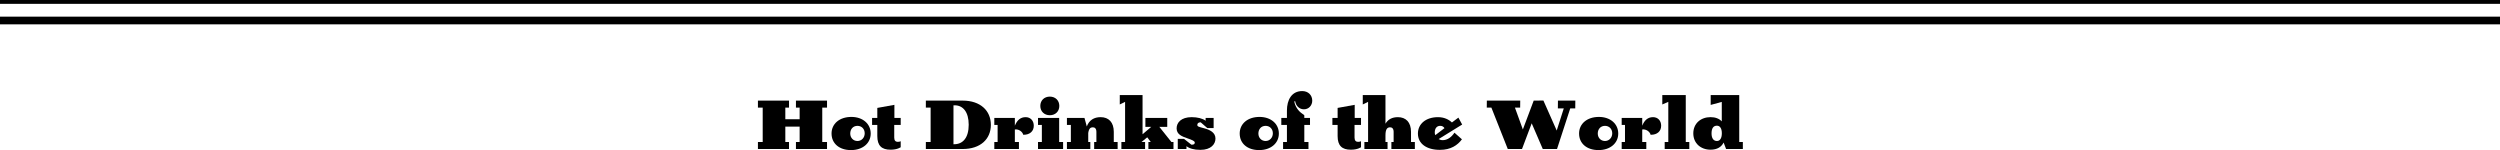 <?xml version="1.0" encoding="UTF-8"?>
<svg id="_レイヤー_2" data-name="レイヤー 2" xmlns="http://www.w3.org/2000/svg" viewBox="0 0 650 39.021">
  <defs>
    <style>
      .cls-1, .cls-2 {
        fill: none;
        stroke: #000;
        stroke-miterlimit: 10;
      }

      .cls-2 {
        stroke-width: 2px;
      }
    </style>
  </defs>
  <g id="_メイン" data-name="メイン">
    <g>
      <line class="cls-2" y1="5.329" x2="650" y2="5.329"/>
      <line class="cls-1" y1=".5" x2="650" y2=".5"/>
    </g>
    <g>
      <path d="M204.184,36.921h.96v1.82h-8.082v-1.82h1.24v-8.941h-1.24v-1.821h8.082v1.821h-.96v3.019h3.721v-3.019h-.96v-1.821h8.081v1.821h-1.24v8.941h1.24v1.82h-8.081v-1.82h.96v-4.001h-3.721v4.001Z"/>
      <path d="M216.202,34.721c0-2.541,2.061-4.321,5.161-4.321,2.94,0,5.021,1.78,5.021,4.321s-2.121,4.301-5.121,4.301c-3.081,0-5.061-1.74-5.061-4.301ZM221.063,34.721c0,1.12.8,1.94,1.88,1.94,1.06,0,1.881-.86,1.881-2.001,0-1.14-.8-1.94-1.881-1.94-1.12,0-1.88.82-1.88,2.001Z"/>
      <path d="M234.183,30.659v1.82h-1.681v3.301c0,.78.36,1.101.92,1.101.341,0,.62-.08.761-.16v1.56s-.841.64-2.641.64c-2.301,0-3.441-1.04-3.441-3.541v-2.9h-1.359v-1.82h1.359v-2.601l4.441-.8v3.4h1.641Z"/>
      <path d="M257.625,32.46c0,3.721-2.741,6.281-7.302,6.281h-9.602v-1.82h1.24v-8.941h-1.24v-1.821h9.582c4.561,0,7.322,2.581,7.322,6.302ZM247.903,37.501h.181c2.28,0,3.78-1.7,3.78-5.061,0-3.342-1.48-5.061-3.66-5.061h-.301v10.122Z"/>
      <path d="M266.664,30.46c1.28,0,2.12.92,2.12,2.24,0,1.44-1.06,2.34-2.62,2.34h-.12v-.019c-.221-.801-1.181-1.5-2.181-1.36v3.261h1.06v1.82h-6.401v-1.82h.859v-4.441h-.859v-1.82h5.341v2.021c.6-1.48,1.5-2.22,2.801-2.22Z"/>
      <path d="M276.403,36.921v1.82h-6.521v-1.82h1v-4.441h-1v-1.82h5.501v6.262h1.02ZM272.961,25.118c1.44,0,2.461,1,2.461,2.421,0,1.42-1.02,2.42-2.461,2.42-1.46,0-2.481-1-2.481-2.42,0-1.421,1.02-2.421,2.481-2.421Z"/>
      <path d="M286.164,30.46c2.08,0,3.421,1.32,3.421,3.82v2.641h1v1.82h-6.102v-1.82h.58v-2.621c0-.84-.38-1.199-.92-1.199-.601,0-1.02.279-1.2,1.48v2.341h.54v1.82h-6.081v-1.82h1.02v-4.441h-1.02v-1.82h4.561l.601,2.221c.62-1.66,1.9-2.42,3.601-2.42Z"/>
      <path d="M297.723,36.921v1.82h-6.161v-1.82h.96v-10.442l-1.381.681v-2.441h5.922v10.183l2.26-1.921h-1.52v-2.32h5.681v2.32h-2.061l3.141,3.941h.54v1.82h-6.521v-1.82h.62l-.921-1.221c0-.019-.94.761-1.5,1.221h.94Z"/>
      <path d="M308.482,38.001v.74h-2.261v-2.641h1.62l1.921,1.52c.58,0,.88-.12.88-.54s-.62-.66-1.921-1.12c-1.48-.52-2.8-1.02-2.8-2.601,0-1.461,1.16-2.9,3.921-2.9,1.48,0,2.92.359,3.62.94v-.74h2.081v2.641h-1.641l-1.721-1.5c-.58,0-.88.26-.88.68s.38.5,1.74.86c1.52.4,2.981,1.101,2.981,2.681,0,1.461-1.16,2.94-3.921,2.94-1.68,0-2.92-.38-3.62-.96Z"/>
      <path d="M322.321,34.721c0-2.541,2.061-4.321,5.161-4.321,2.94,0,5.021,1.78,5.021,4.321s-2.121,4.301-5.121,4.301c-3.081,0-5.061-1.74-5.061-4.301ZM327.182,34.721c0,1.12.8,1.94,1.88,1.94,1.06,0,1.881-.86,1.881-2.001,0-1.14-.8-1.94-1.881-1.94-1.12,0-1.88.82-1.88,2.001Z"/>
      <path d="M339.122,36.921h1.08v1.82h-6.602v-1.82h1.001v-4.441h-1.461v-1.82h1.461v-1.92c0-2.74,1.2-5.061,3.981-5.061,1.54,0,2.601,1.04,2.601,2.501,0,1.24-.92,2.24-2.16,2.24-1.32,0-2.161-1.08-2.261-2.08h-.26c.2,1.28,1.04,2.5,2,3.16.54.36.62.44.62.54v.62h1.48v1.82h-1.48v4.441Z"/>
      <path d="M353.862,30.659v1.82h-1.681v3.301c0,.78.36,1.101.92,1.101.341,0,.62-.08.761-.16v1.56s-.841.64-2.641.64c-2.301,0-3.441-1.04-3.441-3.541v-2.9h-1.359v-1.82h1.359v-2.601l4.441-.8v3.4h1.641Z"/>
      <path d="M363.442,30.46c2.081,0,3.421,1.32,3.421,3.82v2.641h1v1.82h-6.101v-1.82h.58v-2.621c0-.84-.381-1.199-.9-1.199-.74,0-1.221.44-1.221,2.1v1.721h.54v1.82h-6.021v-1.82h.96v-10.442l-1.381.681v-2.441h5.901v7.442c.681-1.161,1.78-1.7,3.221-1.7Z"/>
      <path d="M379.182,30.579l.981,1.801-6.122,3.781c.301.18.641.279,1.06.279,1.24,0,2.28-.779,3.061-1.94l1.94,1.721c-1.14,1.54-2.9,2.74-5.721,2.74-3.501,0-5.722-1.62-5.722-4.24,0-2.521,2.081-4.261,5.222-4.261,1.6,0,2.8.6,3.62,1.38.021,0,1.681-1.261,1.681-1.261ZM375.561,33.32c-.22-.38-.6-.601-1.1-.601-.881,0-1.421.641-1.421,1.721,0,.26.04.48.141.7l2.38-1.82Z"/>
      <path d="M395.721,38.741h-3.7l-4.261-10.762h-1.2l.019-1.821h8.682l-.019,1.821h-1.36l2.061,5.681,2.82-7.502,2.521-.019,3.461,7.802,1.84-5.762h-1.541l.021-2.021h4.519l-.019,2.021h-1.301l-3.439,10.562h-3.702l-2.881-6.682-2.521,6.682Z"/>
      <path d="M410.559,34.721c0-2.541,2.061-4.321,5.162-4.321,2.939,0,5.021,1.78,5.021,4.321s-2.121,4.301-5.121,4.301c-3.082,0-5.062-1.74-5.062-4.301ZM415.42,34.721c0,1.12.801,1.94,1.881,1.94,1.06,0,1.881-.86,1.881-2.001,0-1.14-.801-1.94-1.881-1.94-1.121,0-1.881.82-1.881,2.001Z"/>
      <path d="M429.781,30.46c1.279,0,2.119.92,2.119,2.24,0,1.44-1.06,2.34-2.619,2.34h-.121v-.019c-.221-.801-1.18-1.5-2.18-1.36v3.261h1.06v1.82h-6.402v-1.82h.859v-4.441h-.859v-1.82h5.342v2.021c.6-1.48,1.5-2.22,2.801-2.22Z"/>
      <path d="M432.818,36.921h.94v-10.442l-1.559.681v-2.441h6.1v12.203h.922v1.82h-6.402v-1.82Z"/>
      <path d="M447.66,26.499l-2.881.779v-2.561h7.422v12.203h.94v1.82h-4.359l-.641-1.681c-.56,1.141-1.66,1.86-3.4,1.86-2.541,0-4.482-1.66-4.482-4.24s1.941-4.221,4.482-4.221c1.26,0,2.26.399,2.92,1.1v-5.061ZM445,34.681c0,1.28.519,1.98,1.4,1.98.799,0,1.279-.721,1.279-2.021,0-1.24-.48-1.961-1.279-1.961-.92,0-1.4.681-1.4,2.001Z"/>
    </g>
  </g>
</svg>